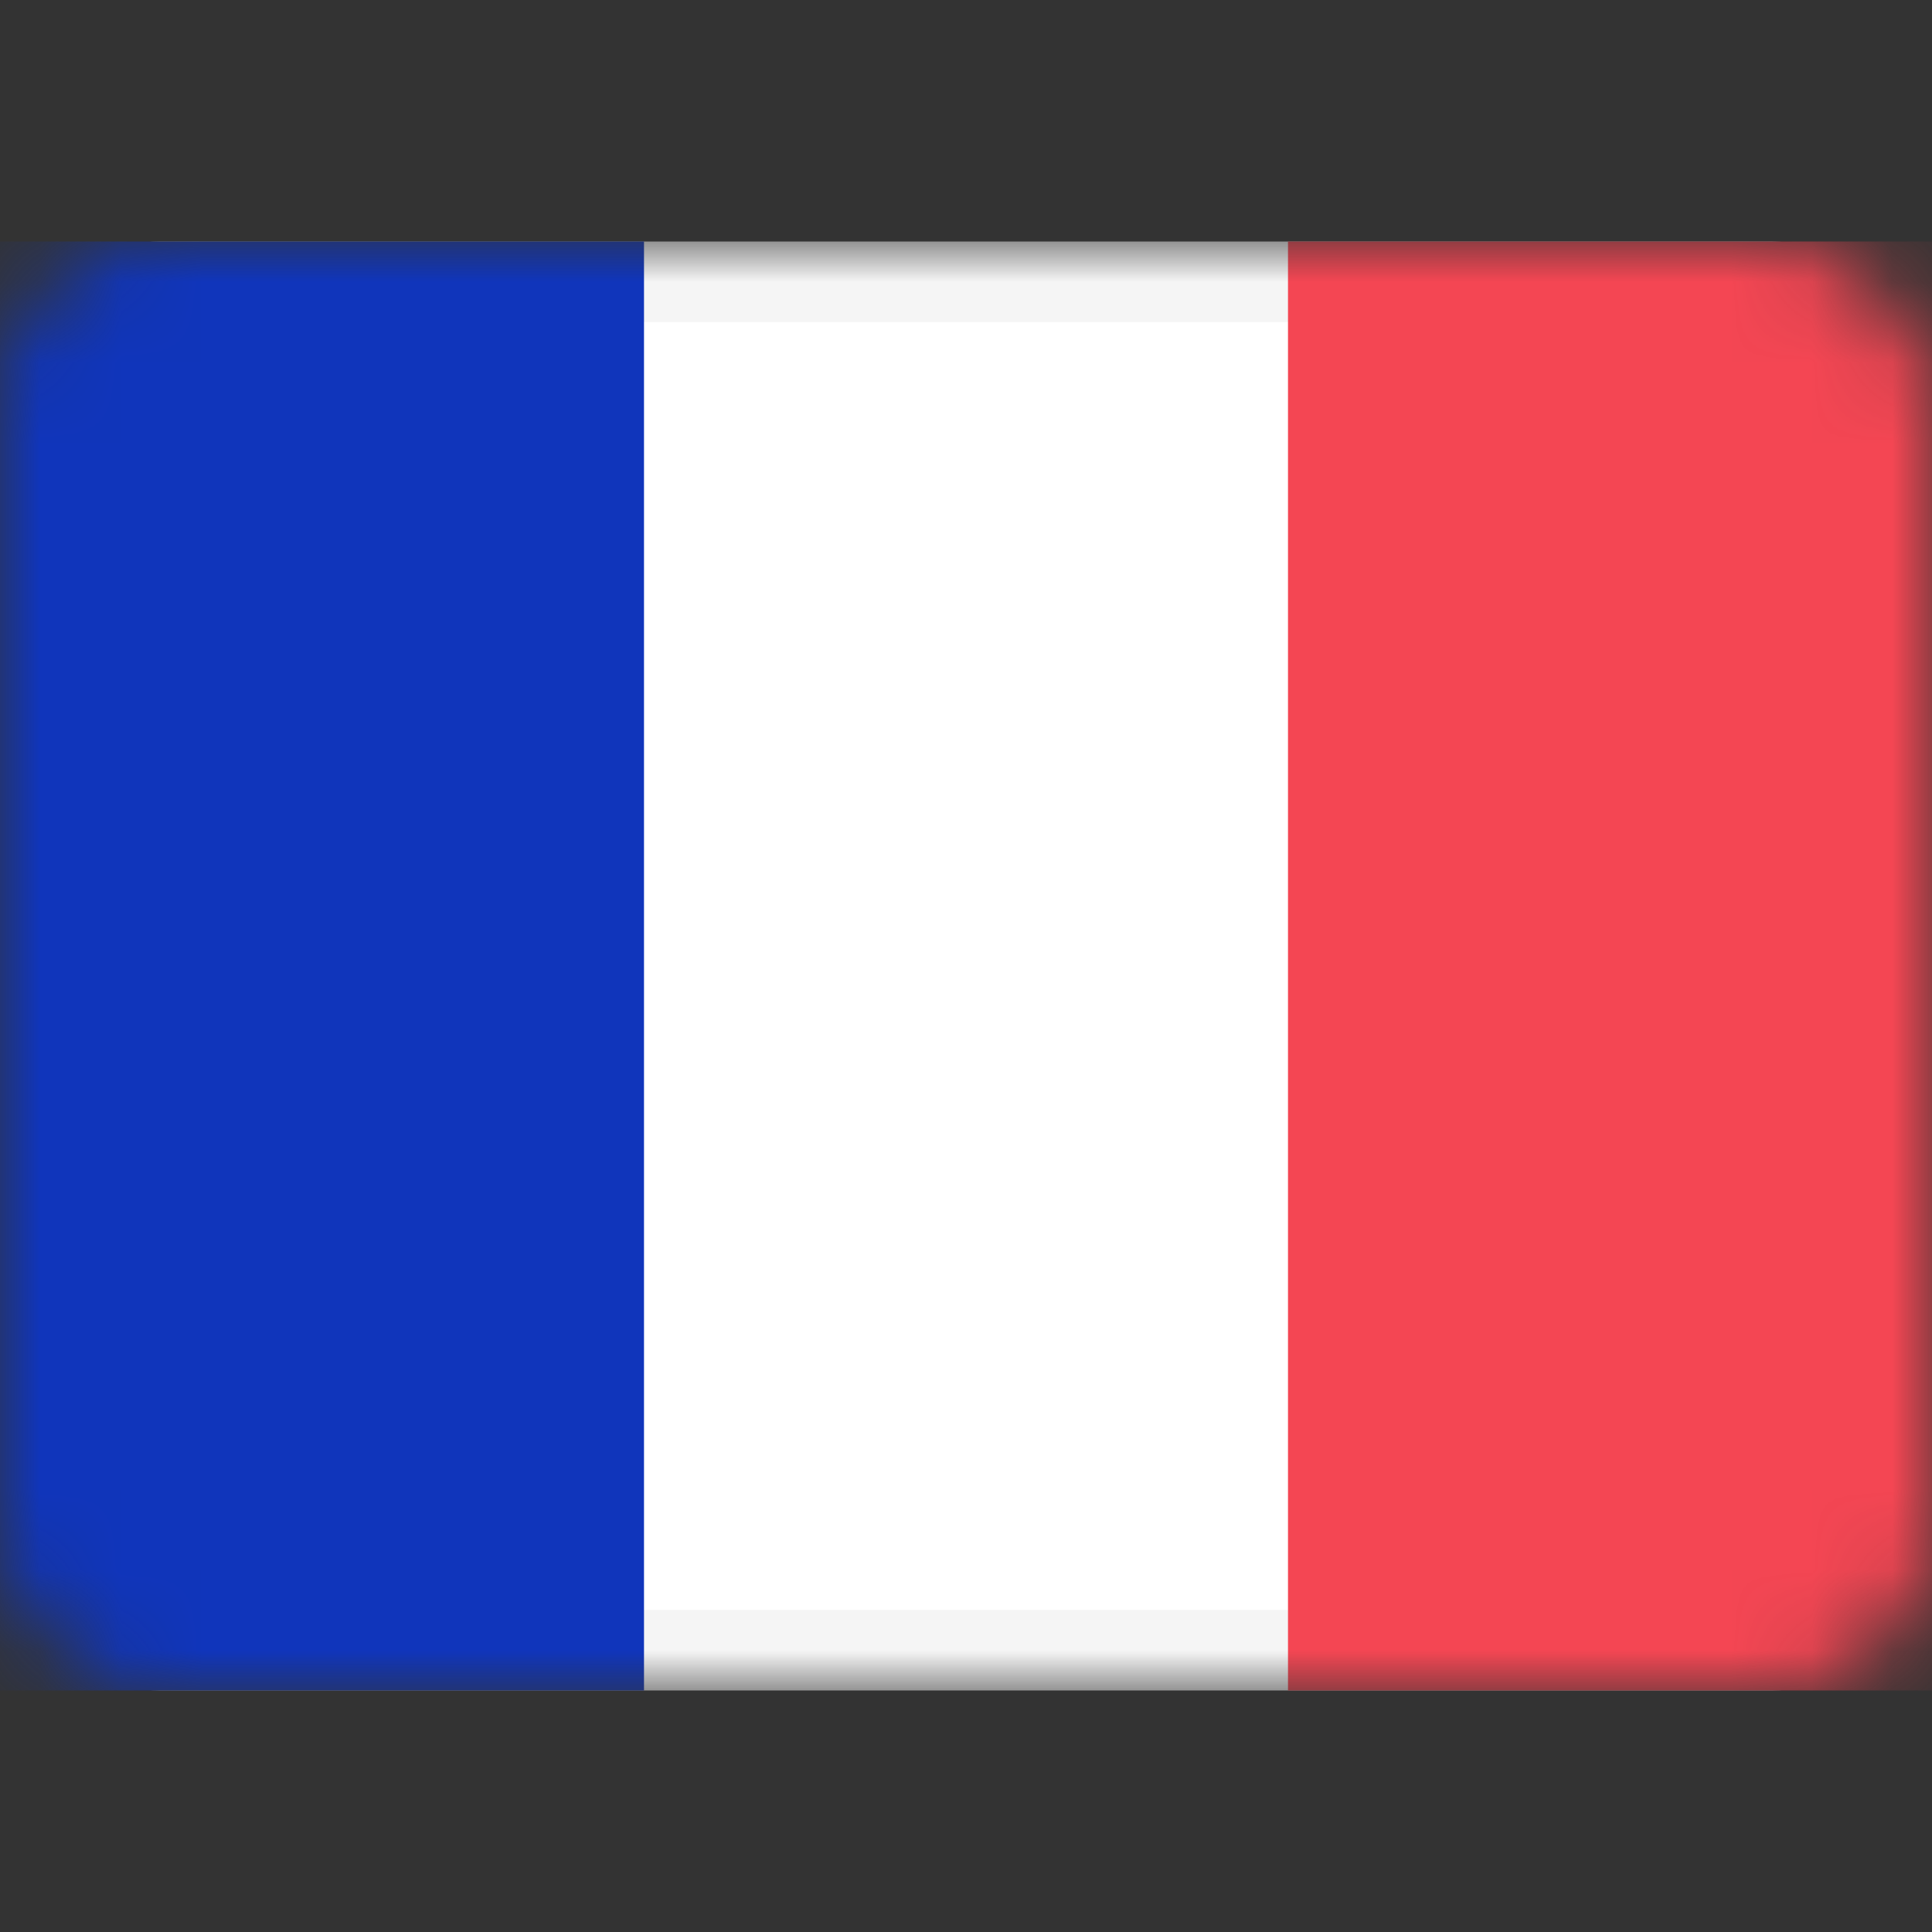 <svg width="24" height="24" viewBox="0 0 24 24" fill="none" xmlns="http://www.w3.org/2000/svg">
<rect x="0" y="0" width="24" height="24" fill="#333333" stroke="none"/>
<mask id="mask0_1683_3770" style="mask-type:luminance" maskUnits="userSpaceOnUse" x="0" y="3" width="24" height="18">
<rect y="3" width="24" height="18" rx="2" fill="white"/>
</mask>
<g mask="url(#mask0_1683_3770)">
<rect x="0.5" y="3.5" width="23" height="17" rx="1.5" fill="white" stroke="#F5F5F5"/>
<rect x="16" y="3" width="8" height="18" fill="#F44653"/>
<path fill-rule="evenodd" clip-rule="evenodd" d="M0 21H8V3H0V21Z" fill="#1035BB"/>
</g>
</svg>
